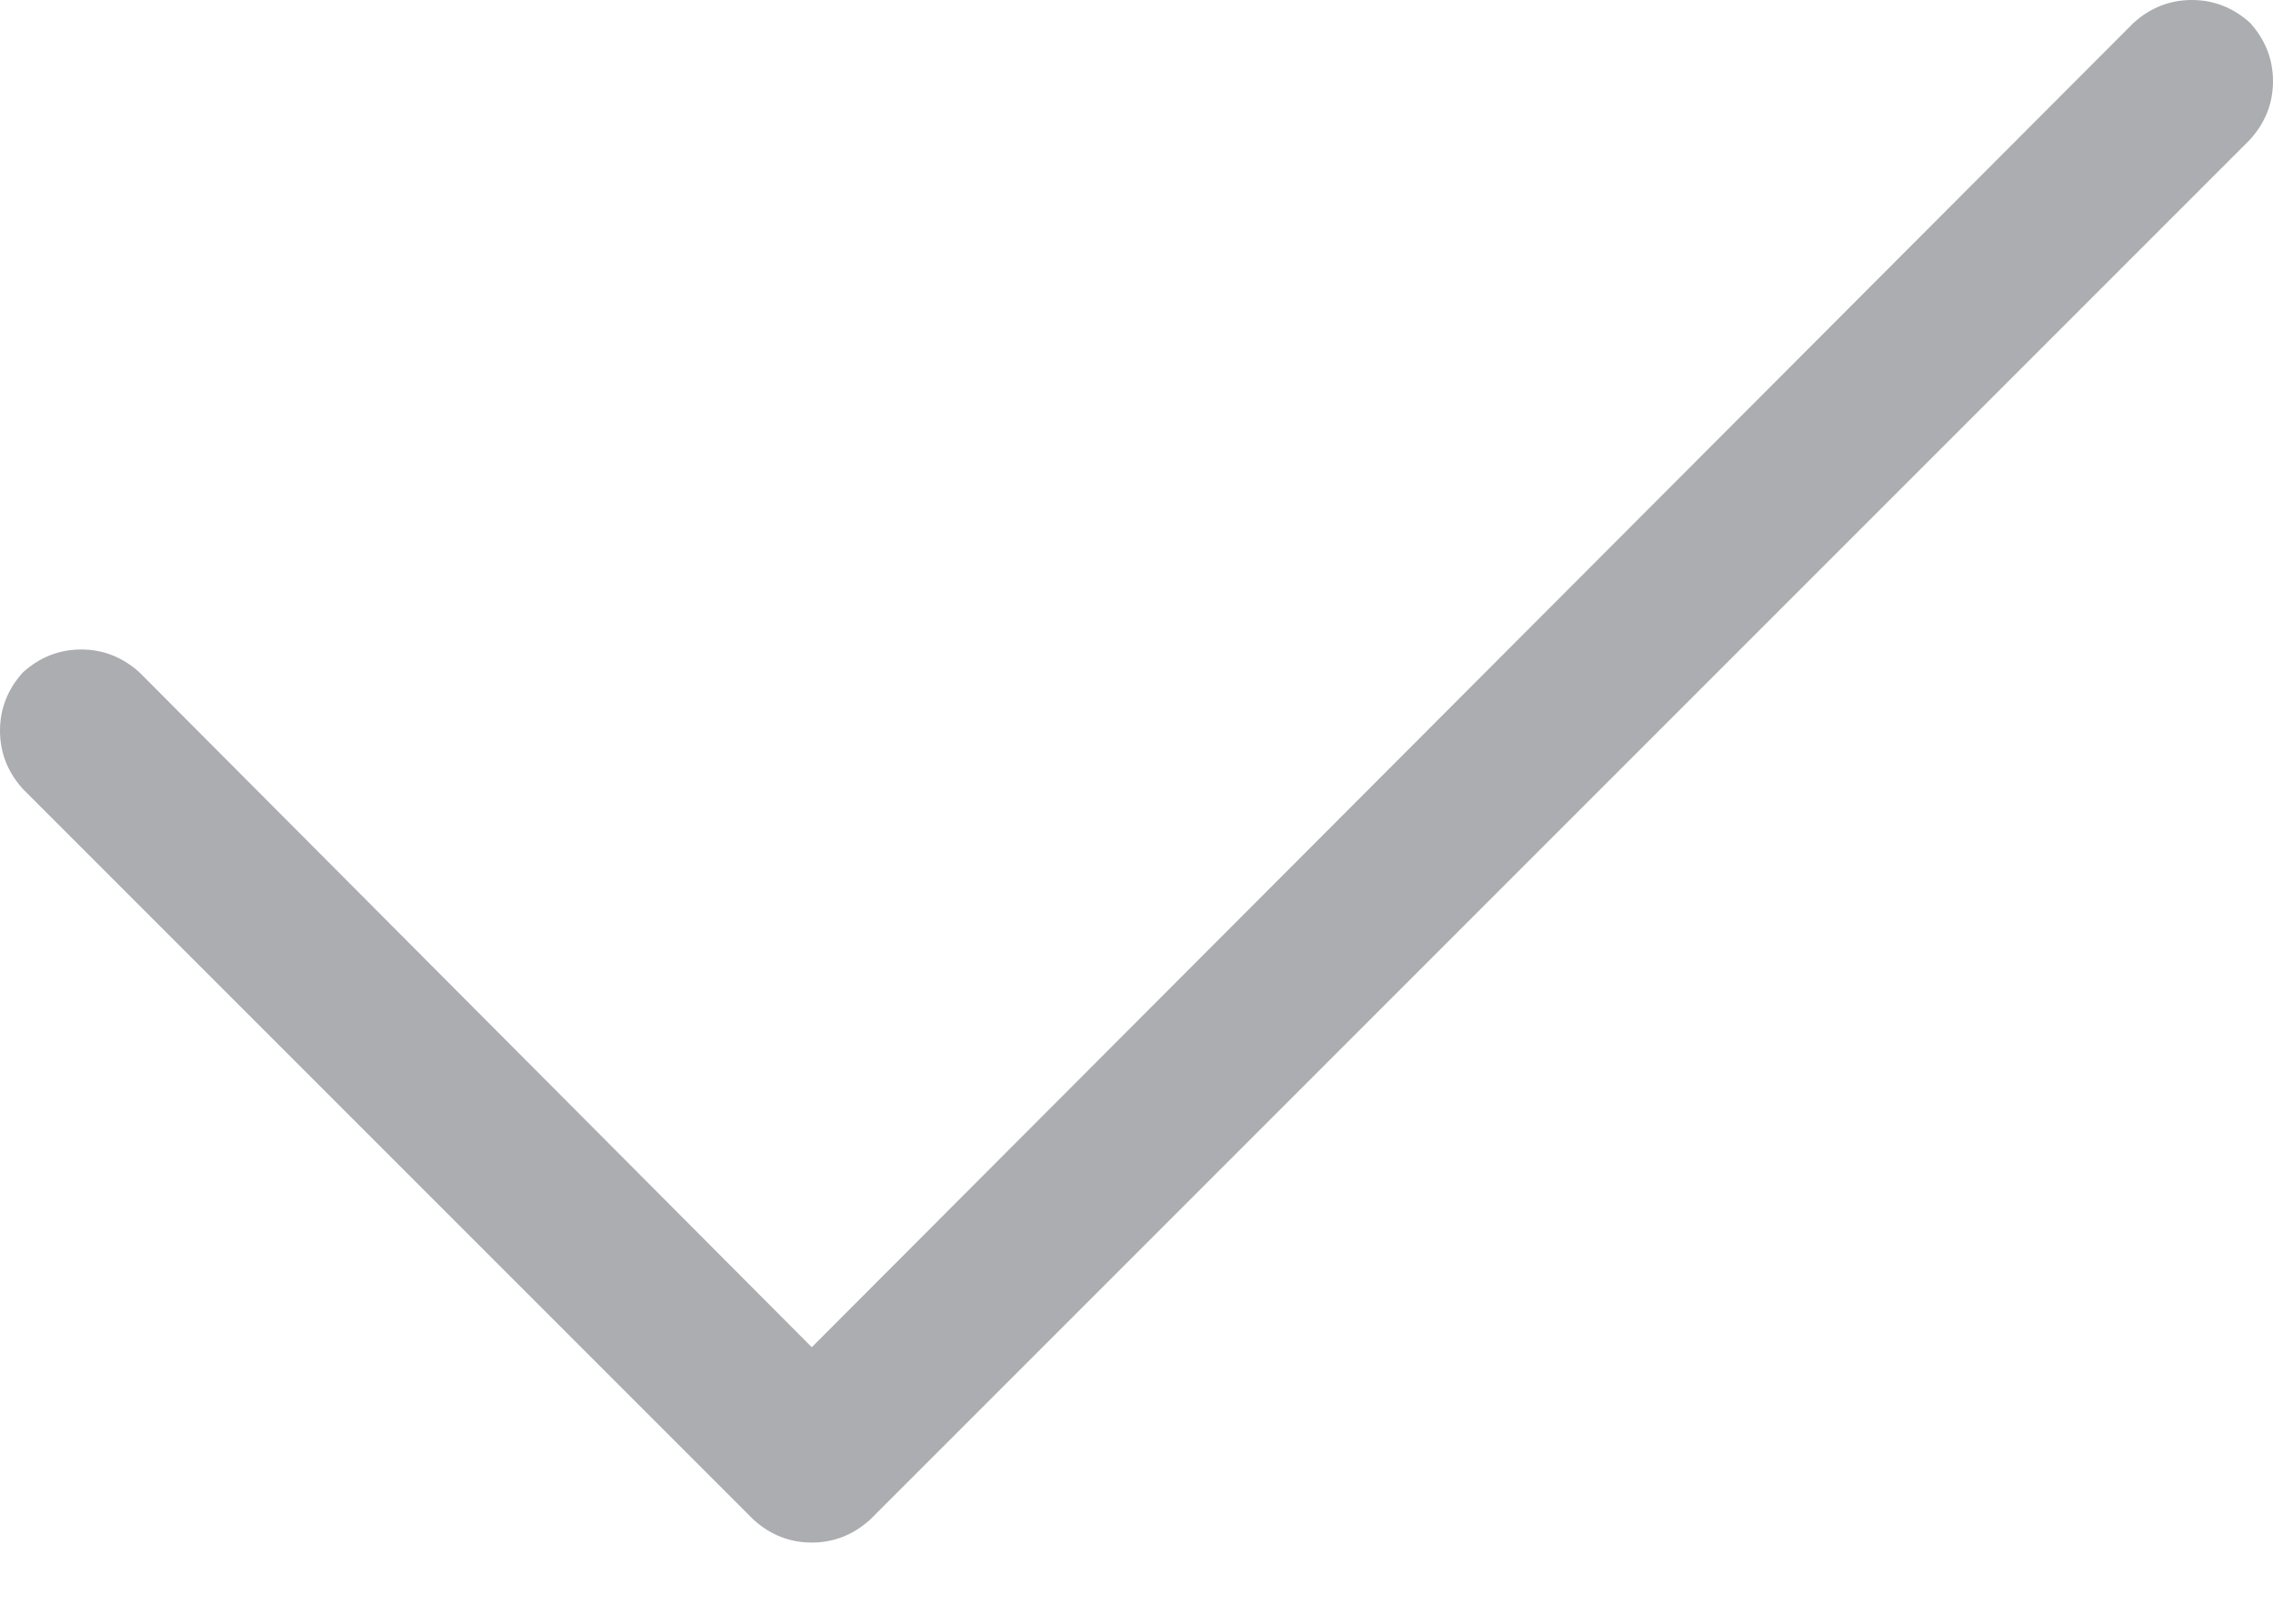 <svg width="14" height="10" viewBox="0 0 14 10" fill="none" xmlns="http://www.w3.org/2000/svg">
<path d="M13.859 0.141C13.953 0.245 14 0.365 14 0.5C14 0.635 13.953 0.755 13.859 0.859L5.359 9.359C5.255 9.453 5.135 9.5 5 9.5C4.865 9.5 4.745 9.453 4.641 9.359L0.141 4.859C0.047 4.755 0 4.635 0 4.5C0 4.365 0.047 4.245 0.141 4.141C0.245 4.047 0.365 4 0.5 4C0.635 4 0.755 4.047 0.859 4.141L5 8.297L13.141 0.141C13.245 0.047 13.365 0 13.5 0C13.635 0 13.755 0.047 13.859 0.141Z" fill="#ABADB0"/>
</svg>
